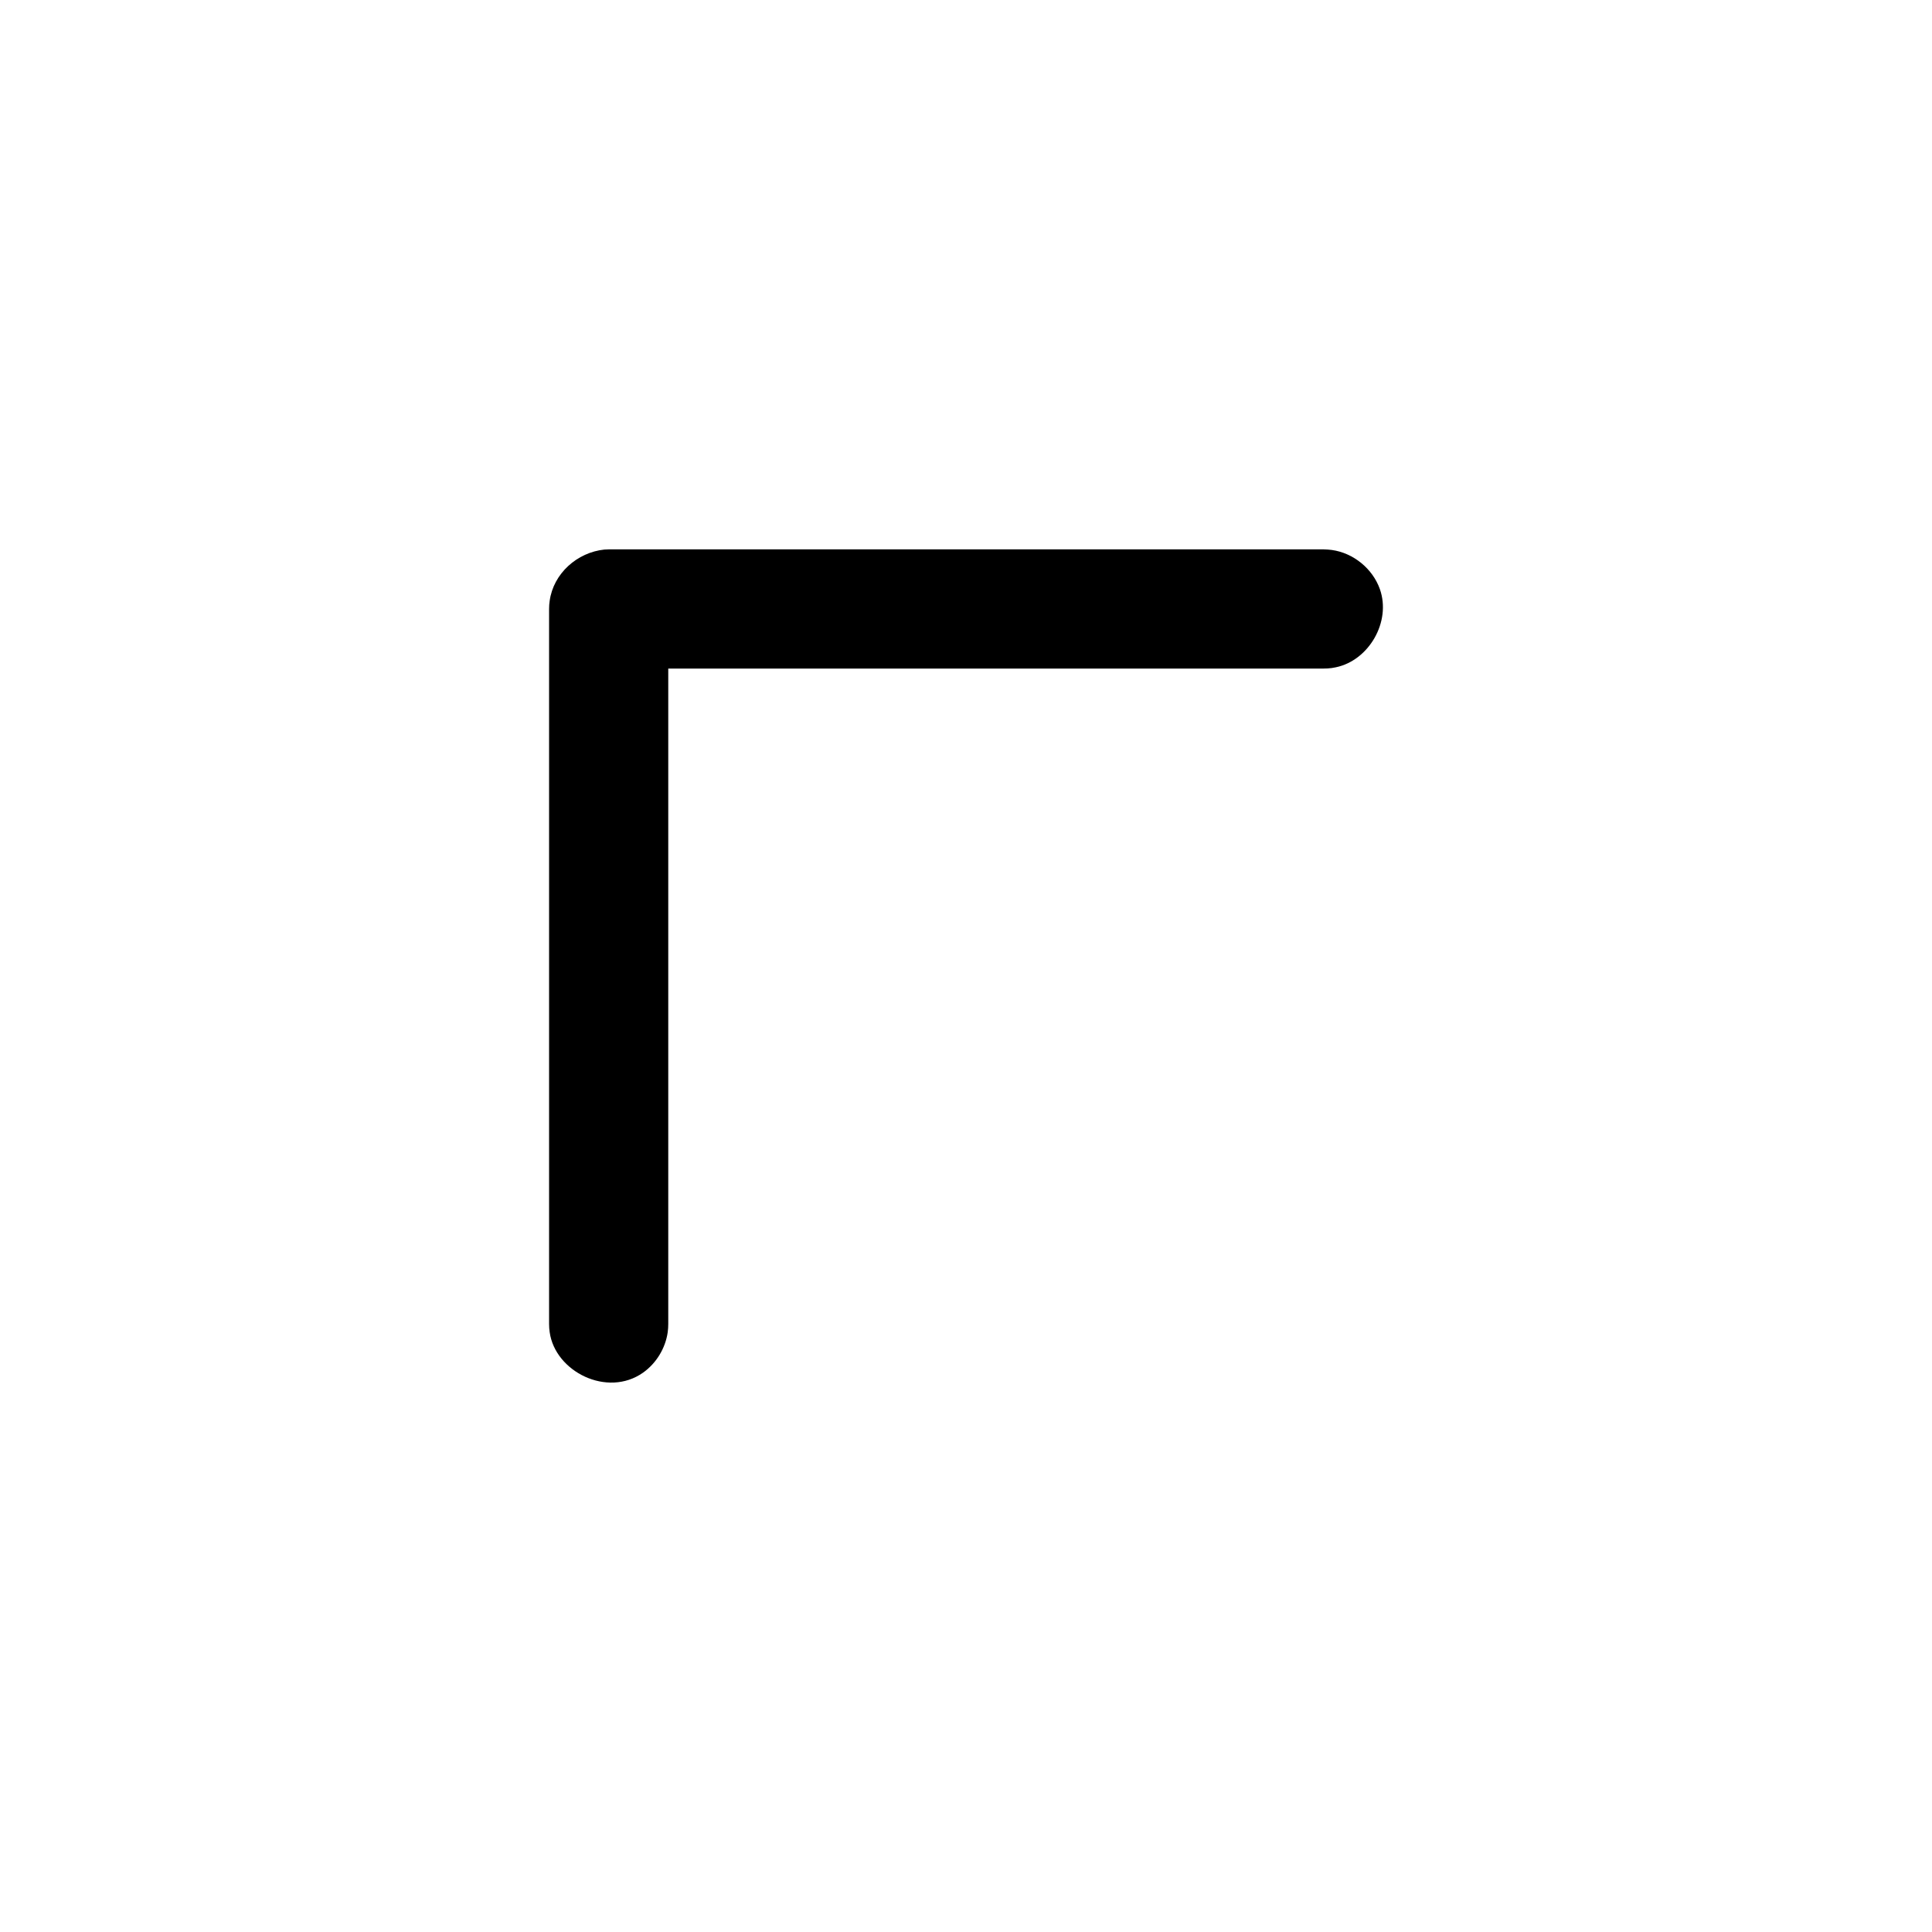 <?xml version="1.0" encoding="UTF-8"?>
<!-- Uploaded to: SVG Repo, www.svgrepo.com, Generator: SVG Repo Mixer Tools -->
<svg fill="#000000" width="800px" height="800px" version="1.1" viewBox="144 144 512 512" xmlns="http://www.w3.org/2000/svg">
 <path d="m304.23 289.63c-7.305 0.738-13.57 6.375-14.562 13.602-0.141 0.945-0.125 1.195-0.156 2.141v189.5c0.031 0.961 0.016 1.195 0.156 2.156 1.434 10.469 15.273 17.43 24.75 10.738 3.512-2.488 5.934-6.473 6.535-10.738 0.125-0.961 0.109-1.195 0.141-2.156v-173.7h173.7l1.07-0.031c0.961-0.094 1.195-0.094 2.141-0.301 8.77-1.812 14.738-12.09 11.668-20.734-1.922-5.414-7.023-9.574-12.738-10.359-0.945-0.125-1.18-0.109-2.141-0.156h-189.5c-0.363 0.016-0.707 0.031-1.07 0.047z"/>
</svg>